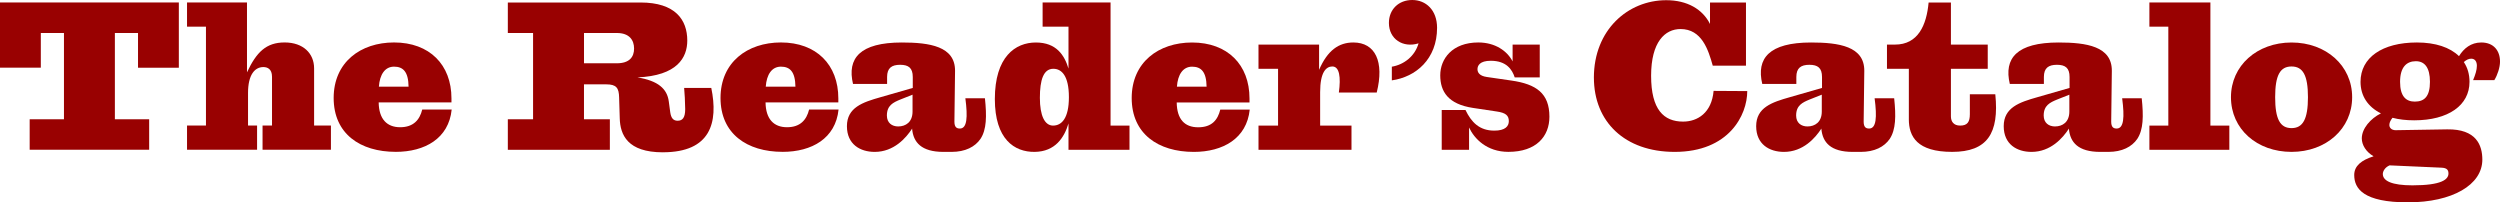<?xml version="1.0" encoding="UTF-8"?><svg id="Layer_1" xmlns="http://www.w3.org/2000/svg" viewBox="0 0 1699.48 137.57"><defs><style>.cls-1{fill:#990101;stroke-width:0px;}</style></defs><path class="cls-1" d="M1083.51,52.77c0-32.46,23.17-52.63,49.19-52.63,14.3,0,24.74,6.15,29.75,16.16V1.72h24.45v42.9h-22.59c-3-10.73-7.44-24.88-21.88-24.88-10.58,0-20.02,8.72-20.02,31.75s8.58,31.17,21.74,31.17c9.87,0,19.45-6.01,20.74-20.88l22.88.14c0,16.45-12.58,41.33-49.34,41.33-33.89,0-54.91-20.45-54.91-50.48Z"/><path class="cls-1" d="M1193.83,85.8c0-12.73,10.73-16.3,22.88-19.73l21.88-6.29v-7.44c0-6.15-2.86-8.29-8.58-8.29s-8.87,2.14-8.87,8.29v4.72h-23.17c-4.15-17.45,4.72-28.17,33.18-28.17,18.88,0,36.32,2.57,36.18,19.31l-.43,34.46c0,3.72,1.43,4.72,3.72,4.72,4.86,0,5.43-7.58,3.72-20.59h13.3c1.29,12.16,1.14,21.31-3,27.6-3.72,5.43-10.3,8.87-19.73,8.87h-5.43c-15.16,0-20.45-6.58-21.31-15.44v-.43c-4.15,6.44-12.44,15.87-25.46,15.87-9.87,0-18.88-5.15-18.88-17.45ZM1228.72,85.95c5,0,9.72-2.86,9.72-10.15v-11.44l-8.29,3.29c-4.86,2-9.15,4-9.15,10.87,0,5,3.43,7.44,7.72,7.44Z"/><path class="cls-1" d="M1297.62,81.08v-34.32h-14.87v-16.45h5.43c15.73,0,21.45-13.16,22.88-28.6h15.16v28.6h25.03v16.45h-25.03v32.32c0,3.58,1.86,6.29,6.29,6.29,4.86,0,6.58-2.43,6.58-7.72v-13.59h17.3c2.72,26.6-5.43,39.18-29.32,39.18s-29.46-10.44-29.46-22.17Z"/><path class="cls-1" d="M1362.11,85.8c0-12.73,10.73-16.3,22.88-19.73l21.88-6.29v-7.44c0-6.15-2.86-8.29-8.58-8.29s-8.87,2.14-8.87,8.29v4.72h-23.17c-4.15-17.45,4.72-28.17,33.18-28.17,18.88,0,36.32,2.57,36.18,19.31l-.43,34.46c0,3.72,1.43,4.72,3.72,4.72,4.86,0,5.43-7.58,3.72-20.59h13.3c1.29,12.16,1.14,21.31-3,27.6-3.72,5.43-10.3,8.87-19.73,8.87h-5.43c-15.16,0-20.45-6.58-21.31-15.44v-.43c-4.15,6.44-12.44,15.87-25.46,15.87-9.87,0-18.88-5.15-18.88-17.45ZM1397.01,85.95c5,0,9.72-2.86,9.72-10.15v-11.44l-8.29,3.29c-4.86,2-9.15,4-9.15,10.87,0,5,3.43,7.44,7.72,7.44Z"/><path class="cls-1" d="M1461.14,85.37h12.87V18.14h-12.87V1.69h41.47v83.68h12.87v16.45h-54.34v-16.45Z"/><path class="cls-1" d="M1516.59,66.07c0-21.45,17.73-37.18,41.19-37.18s41.19,15.73,41.19,37.18-17.73,37.18-41.19,37.18-41.19-15.44-41.19-37.18ZM1557.78,87.09c7.72,0,11.15-6.15,11.15-21.02s-3.43-20.88-11.15-20.88-11.15,5.86-11.15,20.88,3.43,21.02,11.15,21.02Z"/><path class="cls-1" d="M1600.38,118.98c0-6.29,5.01-10.15,13.16-12.73-5.15-3-8.01-7.72-8.01-12.16,0-6.72,6.01-13.58,13.01-17.02-8.87-4.43-13.87-11.87-13.87-21.45,0-16.45,14.73-26.74,38.33-26.74,12.58,0,22.45,3.29,28.6,9.29,3.29-5.29,8.15-9.29,15.16-9.29,8.44,0,12.73,5.58,12.73,13.01,0,3.86-1.72,9.15-3.86,12.58h-14.44c1.57-3.72,2.57-7.01,2.57-9.72s-1.14-4.86-3.86-4.86c-1.72,0-3.43.86-5.01,2.29,2.57,3.86,3.86,8.29,3.86,13.44,0,16.02-14.44,26.17-37.61,26.17-5.43,0-10.44-.57-14.73-1.72-1.14,1.43-2.15,3.15-2.15,4.86,0,2,1.57,3.58,4.29,3.58l35.04-.57c19.73-.29,23.88,10.73,23.88,20.59,0,17.16-20.45,29.03-50.62,29.03s-36.47-9.29-36.47-18.59ZM1639.99,125.99c19.73,0,24.45-4,24.45-8.01,0-2.29-.86-3.86-4.86-4l-35.18-1.57c-3.29,1.43-4.58,4.15-4.58,5.86,0,4.72,6.15,7.72,20.16,7.72ZM1641.56,69.07c6.58,0,10.3-3.57,10.3-13.44s-3.72-14.02-9.58-14.02c-6.29,0-10.73,4-10.73,14.02s4.15,13.44,10.01,13.44Z"/><path class="cls-1" d="M520.56,58.9c.57-8.29,4.15-13.59,10.3-13.59s9.72,3.43,9.87,13.59h-20.16ZM532,103.23c19.88,0,36.04-9.15,38.04-28.75h-20.02c-1.72,7.01-6.01,12.01-15.02,12.01s-14.44-5.58-14.59-16.87h49.48v-2.72c0-22.88-14.87-38.04-39.04-38.04-22.74,0-41.05,13.44-41.05,37.75s18.02,36.61,42.19,36.61M397,43.02v-20.59h22.31c8.58,0,11.73,4.86,11.73,10.58s-3.15,10.01-11.73,10.01h-22.31ZM450.63,103.52c32.46,0,37.76-20.16,32.89-43.76h-18.45c.29,2.72.72,10.3.72,14.44,0,5.86-1.86,7.87-5.15,7.87-3,0-4.43-1.86-5.01-5.72l-1-7.44c-1.14-8.58-7.29-14.02-21.31-16.3,27.03-1.14,33.89-13.44,33.89-25.03,0-14.16-8.15-25.88-31.75-25.88h-90.24v20.74h17.16v58.64h-17.16v20.74h69.36v-20.74h-17.59v-23.74h15.16c6.86,0,8.58,2.43,8.72,8.87l.43,14.16c.29,11.3,5.29,23.17,29.32,23.17"/><path class="cls-1" d="M575.73,85.8c0-12.73,10.73-16.3,22.88-19.73l21.88-6.29v-7.44c0-6.15-2.86-8.29-8.58-8.29s-8.87,2.14-8.87,8.29v4.72h-23.17c-4.15-17.45,4.72-28.17,33.18-28.17,18.88,0,36.32,2.57,36.18,19.31l-.43,34.46c0,3.72,1.43,4.72,3.72,4.72,4.86,0,5.43-7.58,3.72-20.59h13.3c1.29,12.16,1.14,21.31-3,27.6-3.72,5.43-10.3,8.87-19.73,8.87h-5.43c-15.16,0-20.45-6.58-21.31-15.44v-.43c-4.15,6.44-12.44,15.87-25.46,15.87-9.87,0-18.88-5.15-18.88-17.45ZM610.62,85.95c5,0,9.72-2.86,9.72-10.15v-11.44l-8.29,3.29c-4.86,2-9.15,4-9.15,10.87,0,5,3.43,7.44,7.72,7.44Z"/><path class="cls-1" d="M726.34,83.94c-2.86,9.58-9.01,19.16-23.02,19.31-13.73.14-27.03-8.58-27.03-35.89,0-28.74,13.87-38.47,27.89-38.47s19.45,8.72,22.17,17.73v-28.48h-17.59V1.69h46.19v83.68h12.87v16.45h-41.47v-17.88ZM715.9,85.37c5.72,0,10.73-4.86,10.73-19.3s-4.86-19.31-10.58-19.31c-6.72,0-9.15,7.58-9.15,19.74s3.29,18.88,9.01,18.88Z"/><path class="cls-1" d="M769.32,66.64c0-24.31,18.3-37.75,41.04-37.75,24.17,0,39.04,15.16,39.04,38.04v2.72h-49.48c.14,11.3,5.29,16.88,14.59,16.88s13.3-5.01,15.02-12.01h20.02c-2,19.59-18.16,28.74-38.04,28.74-24.17,0-42.19-12.3-42.19-36.61ZM820.23,58.92c-.14-10.15-3.72-13.59-9.87-13.59s-9.72,5.29-10.3,13.59h20.16Z"/><path class="cls-1" d="M855.51,85.37h13.3v-38.61h-13.3v-16.45h41.19v17.16c5.72-13.16,13.3-18.59,23.31-18.59,14.87,0,21.16,13.01,15.87,34.04h-25.74c1.43-10.44.43-17.73-4.43-17.73-4.15,0-8.29,3.72-8.29,17.45v22.74h21.31v16.45h-63.21v-16.45Z"/><path class="cls-1" d="M964.33,29.46c-10.58,3.29-20.16-2.86-20.16-13.87,0-9.15,6.58-15.59,15.87-15.59s16.87,6.86,16.87,18.88c0,21.31-14.44,33.46-30.75,35.75v-9.29c8.44-1.43,15.73-7.29,18.16-15.87Z"/><path class="cls-1" d="M998.66,86.66v15.16h-18.59v-27.03h16.16c4,8.29,9.44,14.01,19.59,14.01,7.44,0,9.87-3,9.87-6.44,0-3.86-2.14-5.72-8.29-6.58l-16.16-2.43c-16.73-2.57-22.17-11.01-22.17-22.17s8.15-22.31,25.88-22.31c11.44,0,19.59,5.72,23.31,12.87v-11.44h18.45v22.31h-17.02c-1.72-5.29-5.58-11.3-16.3-11.3-7.44,0-9.01,3.29-9.01,5.72,0,2.29,1.43,4.58,6.29,5.29l16.73,2.43c17.02,2.43,25.88,8.72,25.88,24.6,0,13.3-8.87,23.88-27.89,23.88-14.59,0-23.17-8.87-26.74-16.59Z"/><path class="cls-1" d="M257.57,58.9c.57-8.29,4.15-13.59,10.3-13.59s9.73,3.43,9.87,13.59h-20.16ZM269.01,103.23c19.88,0,36.04-9.15,38.04-28.75h-20.02c-1.72,7.01-6.01,12.01-15.02,12.01s-14.44-5.58-14.59-16.87h49.48v-2.72c0-22.88-14.87-38.04-39.04-38.04-22.74,0-41.04,13.44-41.04,37.75s18.02,36.61,42.19,36.61M127.14,101.8h47.62v-16.45h-6.15v-22.17c0-12.58,4.72-17.59,10.44-17.59,2.72,0,5.86,1.29,5.86,6.58v33.18h-6.43v16.45h46.48v-16.45h-11.44v-38.9c0-10.15-7.44-17.59-20.02-17.59s-19.16,6.58-25.6,20.31V1.69h-40.76v16.45h12.87v67.22h-12.87v16.45ZM20.17,101.8h81.23v-20.74h-23.31V22.43h15.73v23.6h27.75V1.69H0v44.33h27.75v-23.6h15.73v58.64h-23.31v20.74Z"/></svg>